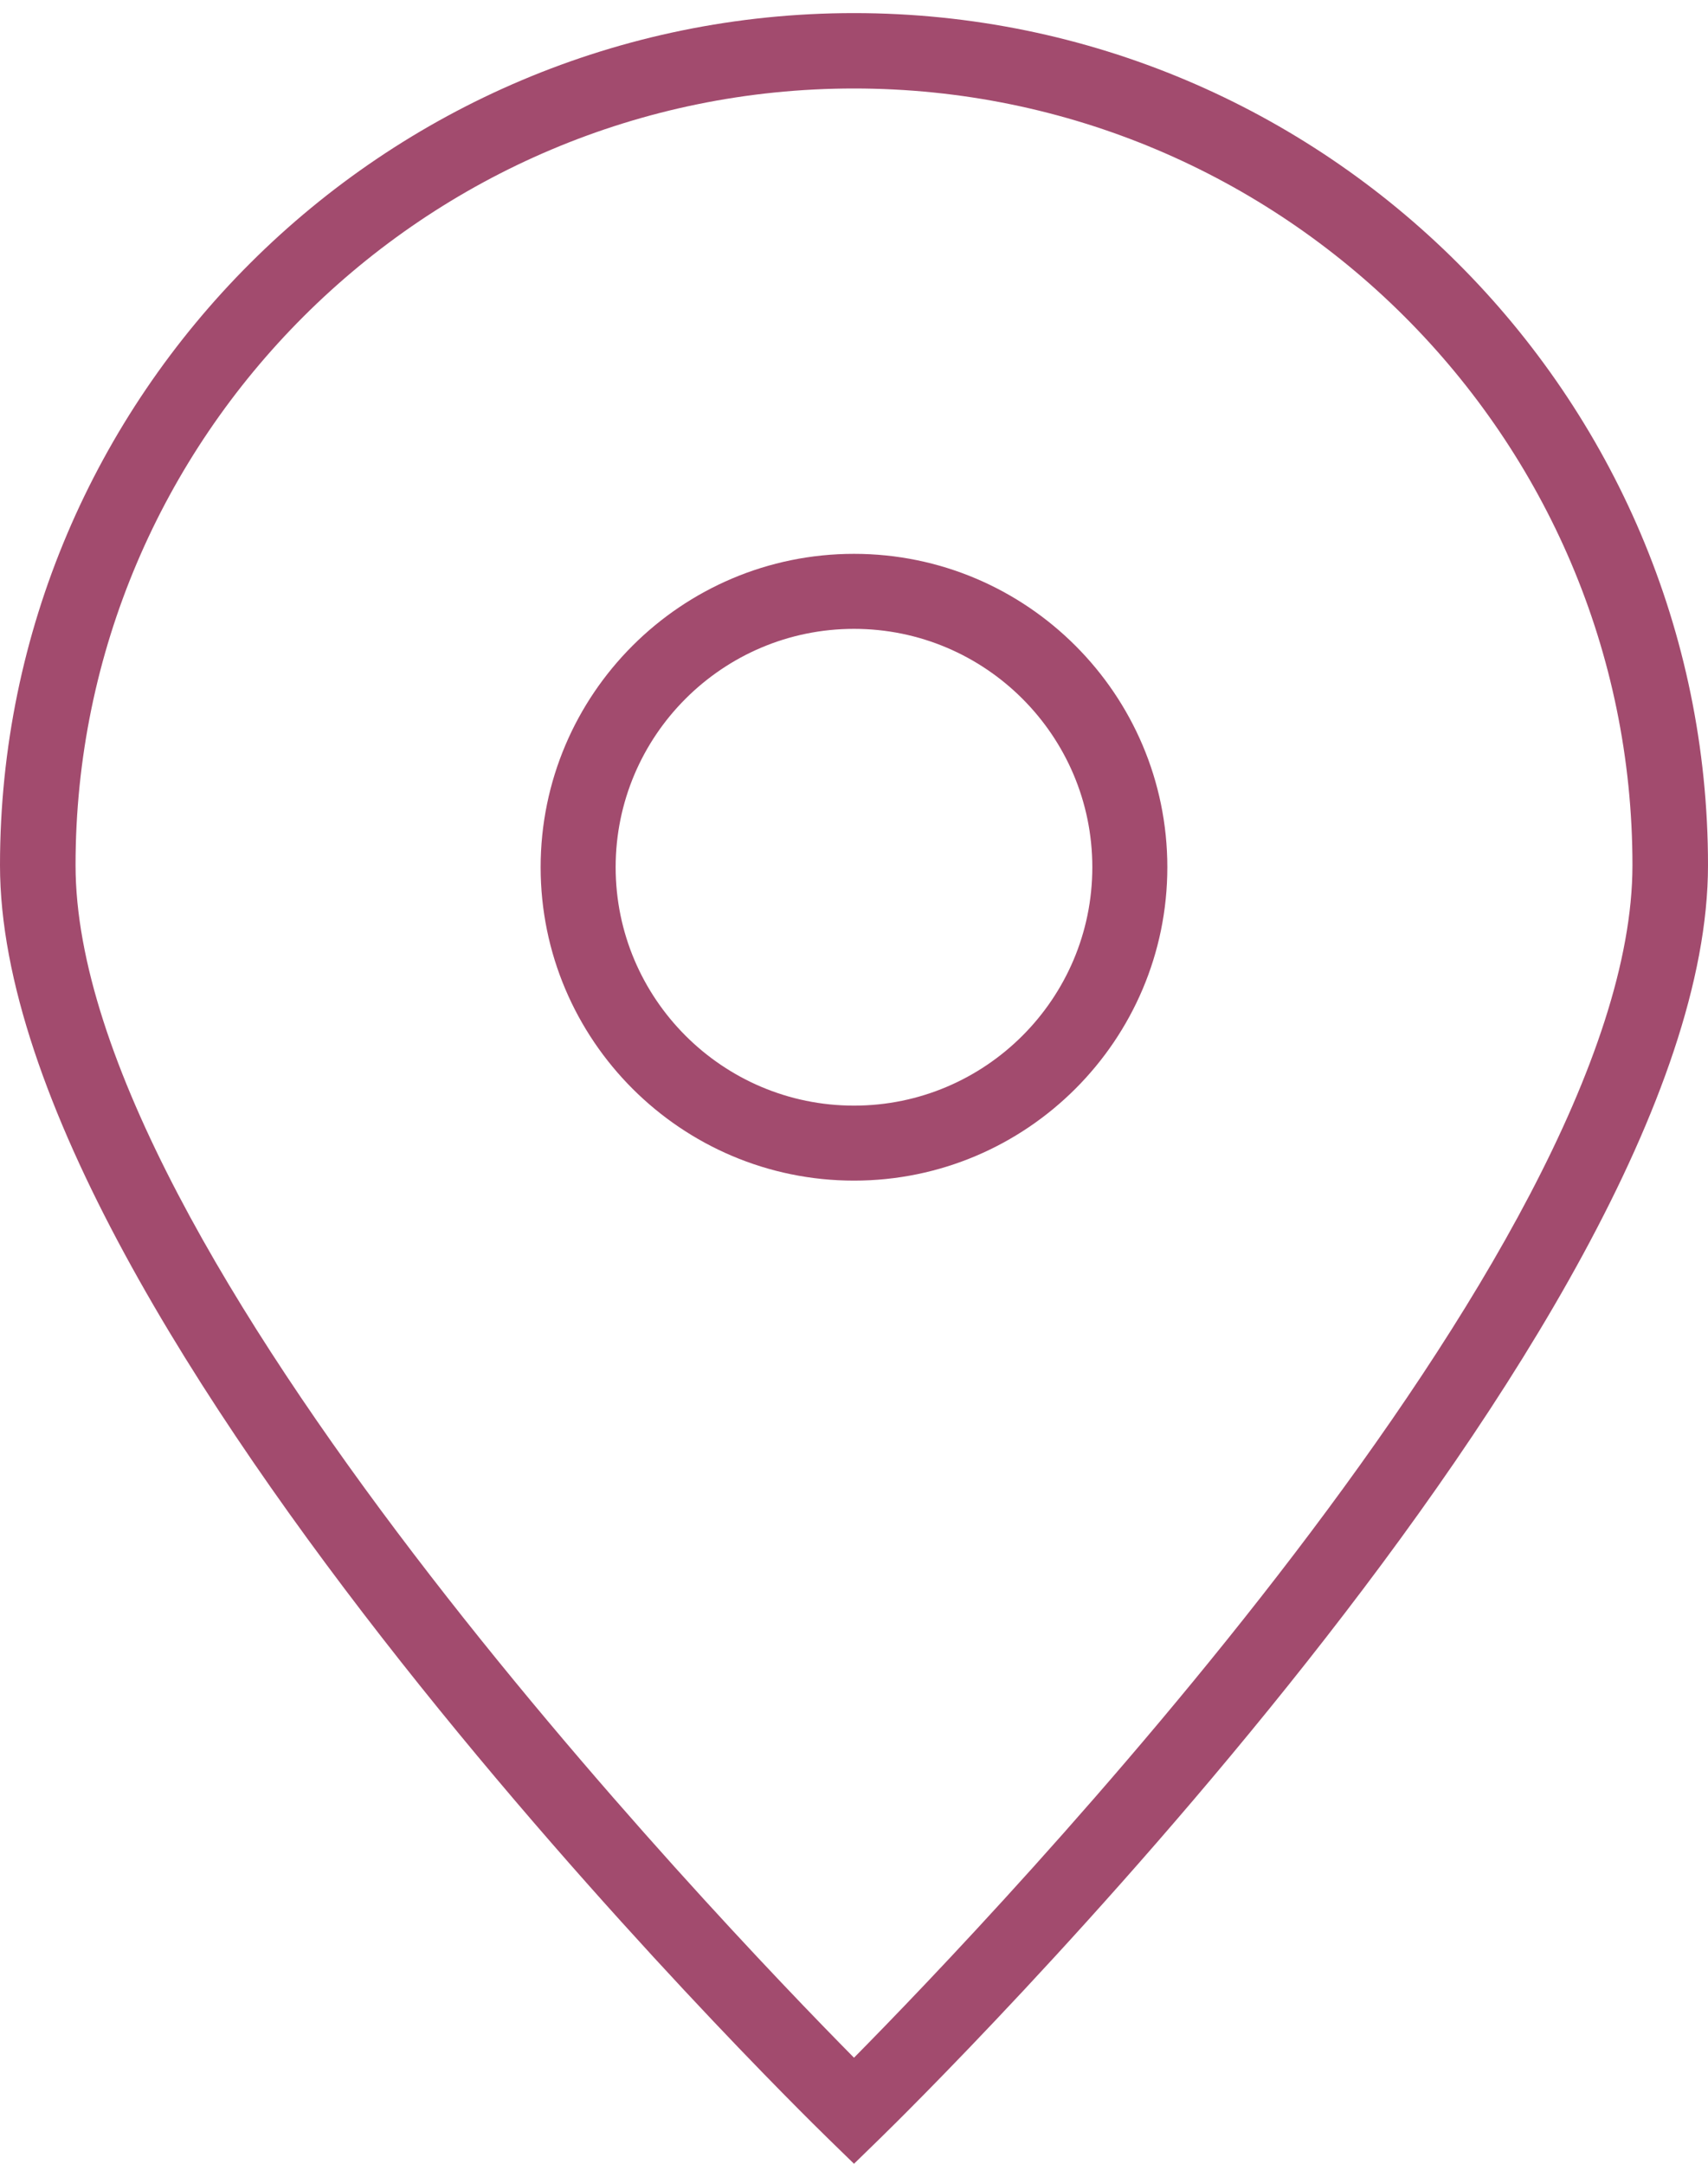 <?xml version="1.0" encoding="UTF-8"?>
<svg xmlns="http://www.w3.org/2000/svg" width="60" height="76" viewBox="0 0 60 76" fill="none">
  <path d="M30 0.46C13.458 0.46 0 13.887 0 30.389C0 46.567 27.884 73.939 29.072 75.096L30 76L30.928 75.096C32.115 73.939 60 46.558 60 30.39C60 13.887 46.541 0.46 30 0.46H30ZM30 72.275C25.205 67.423 2.654 43.888 2.654 30.389C2.654 15.346 14.921 3.108 30 3.108C45.078 3.108 57.346 15.347 57.346 30.389C57.346 43.888 34.796 67.422 30 72.275Z" fill="#A24B6E"></path>
  <path d="M30 19.453C23.93 19.453 18.992 24.391 18.992 30.46C18.992 36.529 23.93 41.468 30 41.468C36.069 41.468 41.007 36.529 41.007 30.46C41.007 24.391 36.069 19.453 30 19.453ZM30 38.834C25.383 38.834 21.627 35.077 21.627 30.46C21.627 25.844 25.383 22.088 30 22.088C34.616 22.088 38.372 25.844 38.372 30.46C38.372 35.077 34.616 38.834 30 38.834Z" fill="#A24B6E"></path>
</svg>
